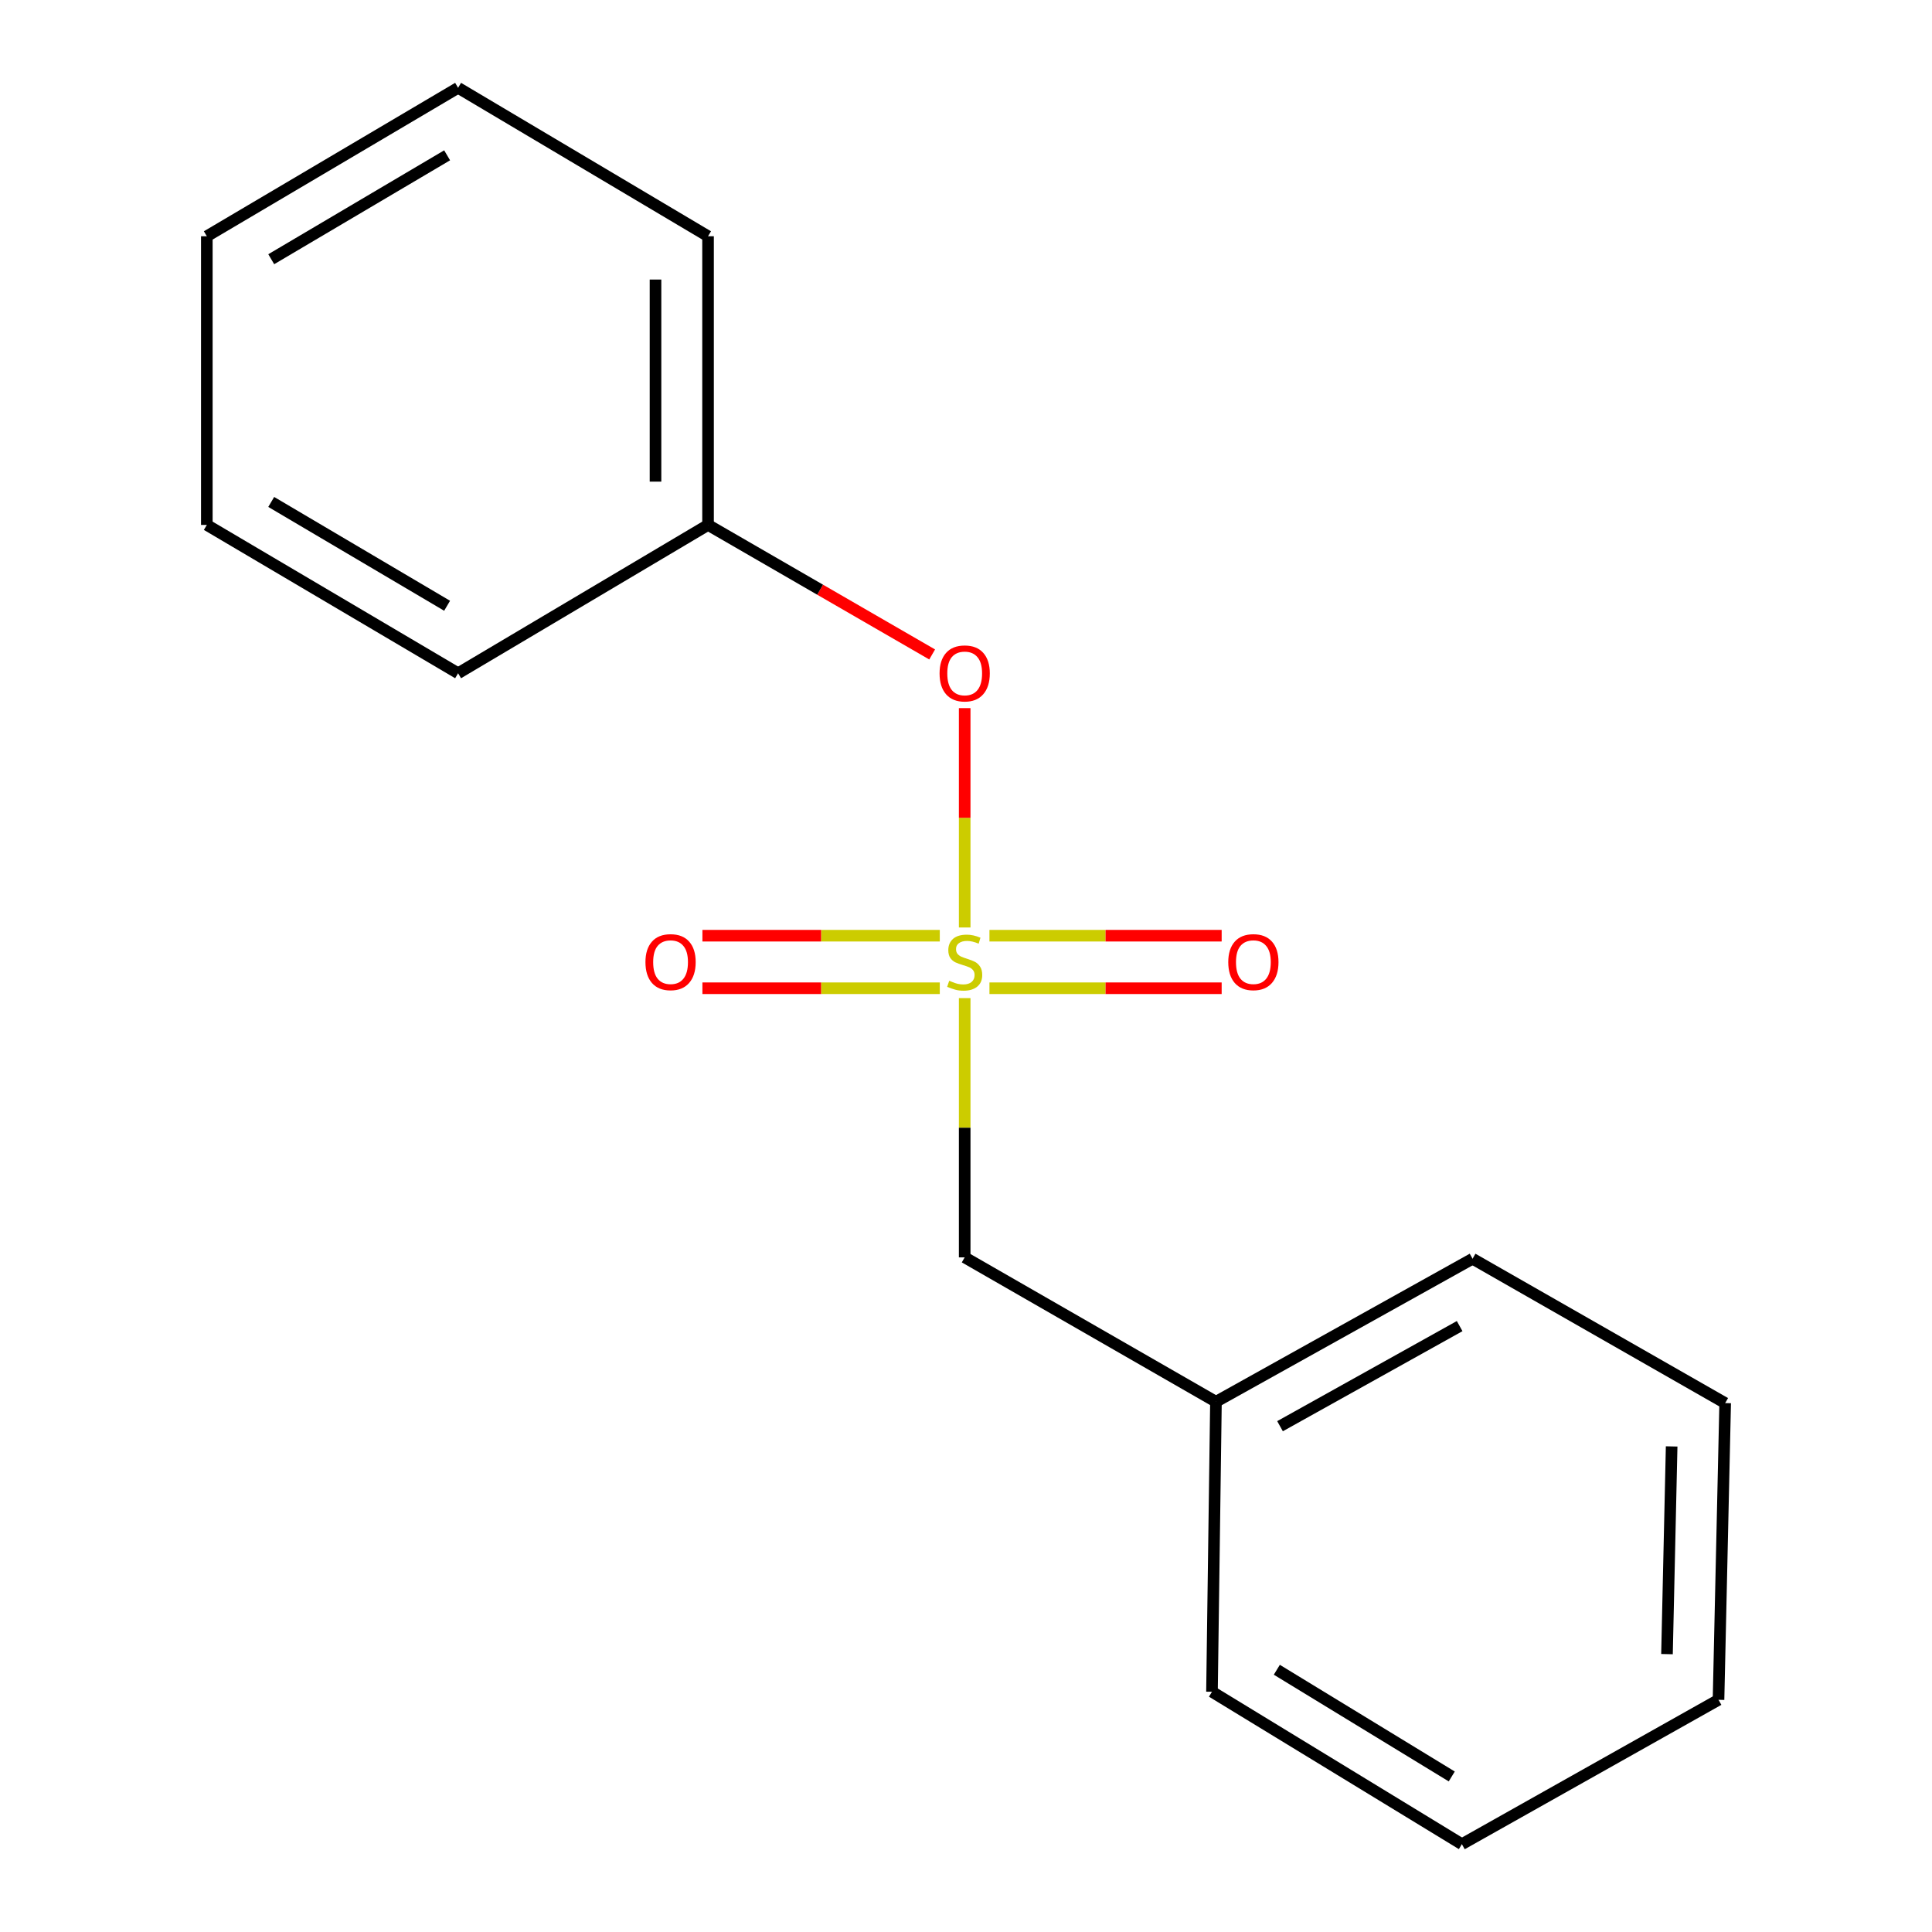 <?xml version='1.0' encoding='iso-8859-1'?>
<svg version='1.1' baseProfile='full'
              xmlns='http://www.w3.org/2000/svg'
                      xmlns:rdkit='http://www.rdkit.org/xml'
                      xmlns:xlink='http://www.w3.org/1999/xlink'
                  xml:space='preserve'
width='1000px' height='1000px' viewBox='0 0 1000 1000'>
<!-- END OF HEADER -->
<rect style='opacity:1.0;fill:#FFFFFF;stroke:none' width='1000' height='1000' x='0' y='0'> </rect>
<path class='bond-0' d='M 499.32,480.059 L 499.32,423.292' style='fill:none;fill-rule:evenodd;stroke:#CCCC00;stroke-width:6px;stroke-linecap:butt;stroke-linejoin:miter;stroke-opacity:1' />
<path class='bond-0' d='M 499.32,423.292 L 499.32,366.524' style='fill:none;fill-rule:evenodd;stroke:#FF0000;stroke-width:6px;stroke-linecap:butt;stroke-linejoin:miter;stroke-opacity:1' />
<path class='bond-1' d='M 486.434,484.317 L 425.001,484.317' style='fill:none;fill-rule:evenodd;stroke:#CCCC00;stroke-width:6px;stroke-linecap:butt;stroke-linejoin:miter;stroke-opacity:1' />
<path class='bond-1' d='M 425.001,484.317 L 363.569,484.317' style='fill:none;fill-rule:evenodd;stroke:#FF0000;stroke-width:6px;stroke-linecap:butt;stroke-linejoin:miter;stroke-opacity:1' />
<path class='bond-1' d='M 486.434,511.513 L 425.001,511.513' style='fill:none;fill-rule:evenodd;stroke:#CCCC00;stroke-width:6px;stroke-linecap:butt;stroke-linejoin:miter;stroke-opacity:1' />
<path class='bond-1' d='M 425.001,511.513 L 363.569,511.513' style='fill:none;fill-rule:evenodd;stroke:#FF0000;stroke-width:6px;stroke-linecap:butt;stroke-linejoin:miter;stroke-opacity:1' />
<path class='bond-2' d='M 512.136,511.513 L 572.233,511.513' style='fill:none;fill-rule:evenodd;stroke:#CCCC00;stroke-width:6px;stroke-linecap:butt;stroke-linejoin:miter;stroke-opacity:1' />
<path class='bond-2' d='M 572.233,511.513 L 632.33,511.513' style='fill:none;fill-rule:evenodd;stroke:#FF0000;stroke-width:6px;stroke-linecap:butt;stroke-linejoin:miter;stroke-opacity:1' />
<path class='bond-2' d='M 512.136,484.317 L 572.233,484.317' style='fill:none;fill-rule:evenodd;stroke:#CCCC00;stroke-width:6px;stroke-linecap:butt;stroke-linejoin:miter;stroke-opacity:1' />
<path class='bond-2' d='M 572.233,484.317 L 632.33,484.317' style='fill:none;fill-rule:evenodd;stroke:#FF0000;stroke-width:6px;stroke-linecap:butt;stroke-linejoin:miter;stroke-opacity:1' />
<path class='bond-3' d='M 499.32,516.618 L 499.32,583.716' style='fill:none;fill-rule:evenodd;stroke:#CCCC00;stroke-width:6px;stroke-linecap:butt;stroke-linejoin:miter;stroke-opacity:1' />
<path class='bond-3' d='M 499.32,583.716 L 499.32,650.815' style='fill:none;fill-rule:evenodd;stroke:#000000;stroke-width:6px;stroke-linecap:butt;stroke-linejoin:miter;stroke-opacity:1' />
<path class='bond-4' d='M 482.485,338.745 L 424.484,305.226' style='fill:none;fill-rule:evenodd;stroke:#FF0000;stroke-width:6px;stroke-linecap:butt;stroke-linejoin:miter;stroke-opacity:1' />
<path class='bond-4' d='M 424.484,305.226 L 366.484,271.707' style='fill:none;fill-rule:evenodd;stroke:#000000;stroke-width:6px;stroke-linecap:butt;stroke-linejoin:miter;stroke-opacity:1' />
<path class='bond-5' d='M 499.32,650.815 L 629.376,725.543' style='fill:none;fill-rule:evenodd;stroke:#000000;stroke-width:6px;stroke-linecap:butt;stroke-linejoin:miter;stroke-opacity:1' />
<path class='bond-6' d='M 366.484,271.707 L 366.484,122.282' style='fill:none;fill-rule:evenodd;stroke:#000000;stroke-width:6px;stroke-linecap:butt;stroke-linejoin:miter;stroke-opacity:1' />
<path class='bond-6' d='M 339.289,249.294 L 339.289,144.696' style='fill:none;fill-rule:evenodd;stroke:#000000;stroke-width:6px;stroke-linecap:butt;stroke-linejoin:miter;stroke-opacity:1' />
<path class='bond-7' d='M 366.484,271.707 L 237.108,348.475' style='fill:none;fill-rule:evenodd;stroke:#000000;stroke-width:6px;stroke-linecap:butt;stroke-linejoin:miter;stroke-opacity:1' />
<path class='bond-8' d='M 629.376,725.543 L 762.197,651.525' style='fill:none;fill-rule:evenodd;stroke:#000000;stroke-width:6px;stroke-linecap:butt;stroke-linejoin:miter;stroke-opacity:1' />
<path class='bond-8' d='M 662.538,738.196 L 755.512,686.384' style='fill:none;fill-rule:evenodd;stroke:#000000;stroke-width:6px;stroke-linecap:butt;stroke-linejoin:miter;stroke-opacity:1' />
<path class='bond-9' d='M 629.376,725.543 L 627.321,875.648' style='fill:none;fill-rule:evenodd;stroke:#000000;stroke-width:6px;stroke-linecap:butt;stroke-linejoin:miter;stroke-opacity:1' />
<path class='bond-11' d='M 366.484,122.282 L 237.108,45.455' style='fill:none;fill-rule:evenodd;stroke:#000000;stroke-width:6px;stroke-linecap:butt;stroke-linejoin:miter;stroke-opacity:1' />
<path class='bond-10' d='M 237.108,348.475 L 107.053,271.707' style='fill:none;fill-rule:evenodd;stroke:#000000;stroke-width:6px;stroke-linecap:butt;stroke-linejoin:miter;stroke-opacity:1' />
<path class='bond-10' d='M 231.424,313.54 L 140.385,259.802' style='fill:none;fill-rule:evenodd;stroke:#000000;stroke-width:6px;stroke-linecap:butt;stroke-linejoin:miter;stroke-opacity:1' />
<path class='bond-13' d='M 762.197,651.525 L 892.947,726.238' style='fill:none;fill-rule:evenodd;stroke:#000000;stroke-width:6px;stroke-linecap:butt;stroke-linejoin:miter;stroke-opacity:1' />
<path class='bond-12' d='M 627.321,875.648 L 756.667,954.545' style='fill:none;fill-rule:evenodd;stroke:#000000;stroke-width:6px;stroke-linecap:butt;stroke-linejoin:miter;stroke-opacity:1' />
<path class='bond-12' d='M 660.885,864.265 L 751.427,919.494' style='fill:none;fill-rule:evenodd;stroke:#000000;stroke-width:6px;stroke-linecap:butt;stroke-linejoin:miter;stroke-opacity:1' />
<path class='bond-15' d='M 107.053,271.707 L 107.053,122.282' style='fill:none;fill-rule:evenodd;stroke:#000000;stroke-width:6px;stroke-linecap:butt;stroke-linejoin:miter;stroke-opacity:1' />
<path class='bond-17' d='M 237.108,45.455 L 107.053,122.282' style='fill:none;fill-rule:evenodd;stroke:#000000;stroke-width:6px;stroke-linecap:butt;stroke-linejoin:miter;stroke-opacity:1' />
<path class='bond-17' d='M 231.432,80.394 L 140.393,134.173' style='fill:none;fill-rule:evenodd;stroke:#000000;stroke-width:6px;stroke-linecap:butt;stroke-linejoin:miter;stroke-opacity:1' />
<path class='bond-14' d='M 756.667,954.545 L 889.502,879.818' style='fill:none;fill-rule:evenodd;stroke:#000000;stroke-width:6px;stroke-linecap:butt;stroke-linejoin:miter;stroke-opacity:1' />
<path class='bond-16' d='M 892.947,726.238 L 889.502,879.818' style='fill:none;fill-rule:evenodd;stroke:#000000;stroke-width:6px;stroke-linecap:butt;stroke-linejoin:miter;stroke-opacity:1' />
<path class='bond-16' d='M 865.242,748.665 L 862.83,856.171' style='fill:none;fill-rule:evenodd;stroke:#000000;stroke-width:6px;stroke-linecap:butt;stroke-linejoin:miter;stroke-opacity:1' />
<path  class='atom-0' d='M 491.32 507.635
Q 491.64 507.755, 492.96 508.315
Q 494.28 508.875, 495.72 509.235
Q 497.2 509.555, 498.64 509.555
Q 501.32 509.555, 502.88 508.275
Q 504.44 506.955, 504.44 504.675
Q 504.44 503.115, 503.64 502.155
Q 502.88 501.195, 501.68 500.675
Q 500.48 500.155, 498.48 499.555
Q 495.96 498.795, 494.44 498.075
Q 492.96 497.355, 491.88 495.835
Q 490.84 494.315, 490.84 491.755
Q 490.84 488.195, 493.24 485.995
Q 495.68 483.795, 500.48 483.795
Q 503.76 483.795, 507.48 485.355
L 506.56 488.435
Q 503.16 487.035, 500.6 487.035
Q 497.84 487.035, 496.32 488.195
Q 494.8 489.315, 494.84 491.275
Q 494.84 492.795, 495.6 493.715
Q 496.4 494.635, 497.52 495.155
Q 498.68 495.675, 500.6 496.275
Q 503.16 497.075, 504.68 497.875
Q 506.2 498.675, 507.28 500.315
Q 508.4 501.915, 508.4 504.675
Q 508.4 508.595, 505.76 510.715
Q 503.16 512.795, 498.8 512.795
Q 496.28 512.795, 494.36 512.235
Q 492.48 511.715, 490.24 510.795
L 491.32 507.635
' fill='#CCCC00'/>
<path  class='atom-1' d='M 486.32 348.555
Q 486.32 341.755, 489.68 337.955
Q 493.04 334.155, 499.32 334.155
Q 505.6 334.155, 508.96 337.955
Q 512.32 341.755, 512.32 348.555
Q 512.32 355.435, 508.92 359.355
Q 505.52 363.235, 499.32 363.235
Q 493.08 363.235, 489.68 359.355
Q 486.32 355.475, 486.32 348.555
M 499.32 360.035
Q 503.64 360.035, 505.96 357.155
Q 508.32 354.235, 508.32 348.555
Q 508.32 342.995, 505.96 340.195
Q 503.64 337.355, 499.32 337.355
Q 495 337.355, 492.64 340.155
Q 490.32 342.955, 490.32 348.555
Q 490.32 354.275, 492.64 357.155
Q 495 360.035, 499.32 360.035
' fill='#FF0000'/>
<path  class='atom-2' d='M 334.085 497.995
Q 334.085 491.195, 337.445 487.395
Q 340.805 483.595, 347.085 483.595
Q 353.365 483.595, 356.725 487.395
Q 360.085 491.195, 360.085 497.995
Q 360.085 504.875, 356.685 508.795
Q 353.285 512.675, 347.085 512.675
Q 340.845 512.675, 337.445 508.795
Q 334.085 504.915, 334.085 497.995
M 347.085 509.475
Q 351.405 509.475, 353.725 506.595
Q 356.085 503.675, 356.085 497.995
Q 356.085 492.435, 353.725 489.635
Q 351.405 486.795, 347.085 486.795
Q 342.765 486.795, 340.405 489.595
Q 338.085 492.395, 338.085 497.995
Q 338.085 503.715, 340.405 506.595
Q 342.765 509.475, 347.085 509.475
' fill='#FF0000'/>
<path  class='atom-3' d='M 635.745 497.995
Q 635.745 491.195, 639.105 487.395
Q 642.465 483.595, 648.745 483.595
Q 655.025 483.595, 658.385 487.395
Q 661.745 491.195, 661.745 497.995
Q 661.745 504.875, 658.345 508.795
Q 654.945 512.675, 648.745 512.675
Q 642.505 512.675, 639.105 508.795
Q 635.745 504.915, 635.745 497.995
M 648.745 509.475
Q 653.065 509.475, 655.385 506.595
Q 657.745 503.675, 657.745 497.995
Q 657.745 492.435, 655.385 489.635
Q 653.065 486.795, 648.745 486.795
Q 644.425 486.795, 642.065 489.595
Q 639.745 492.395, 639.745 497.995
Q 639.745 503.715, 642.065 506.595
Q 644.425 509.475, 648.745 509.475
' fill='#FF0000'/>
</svg>
